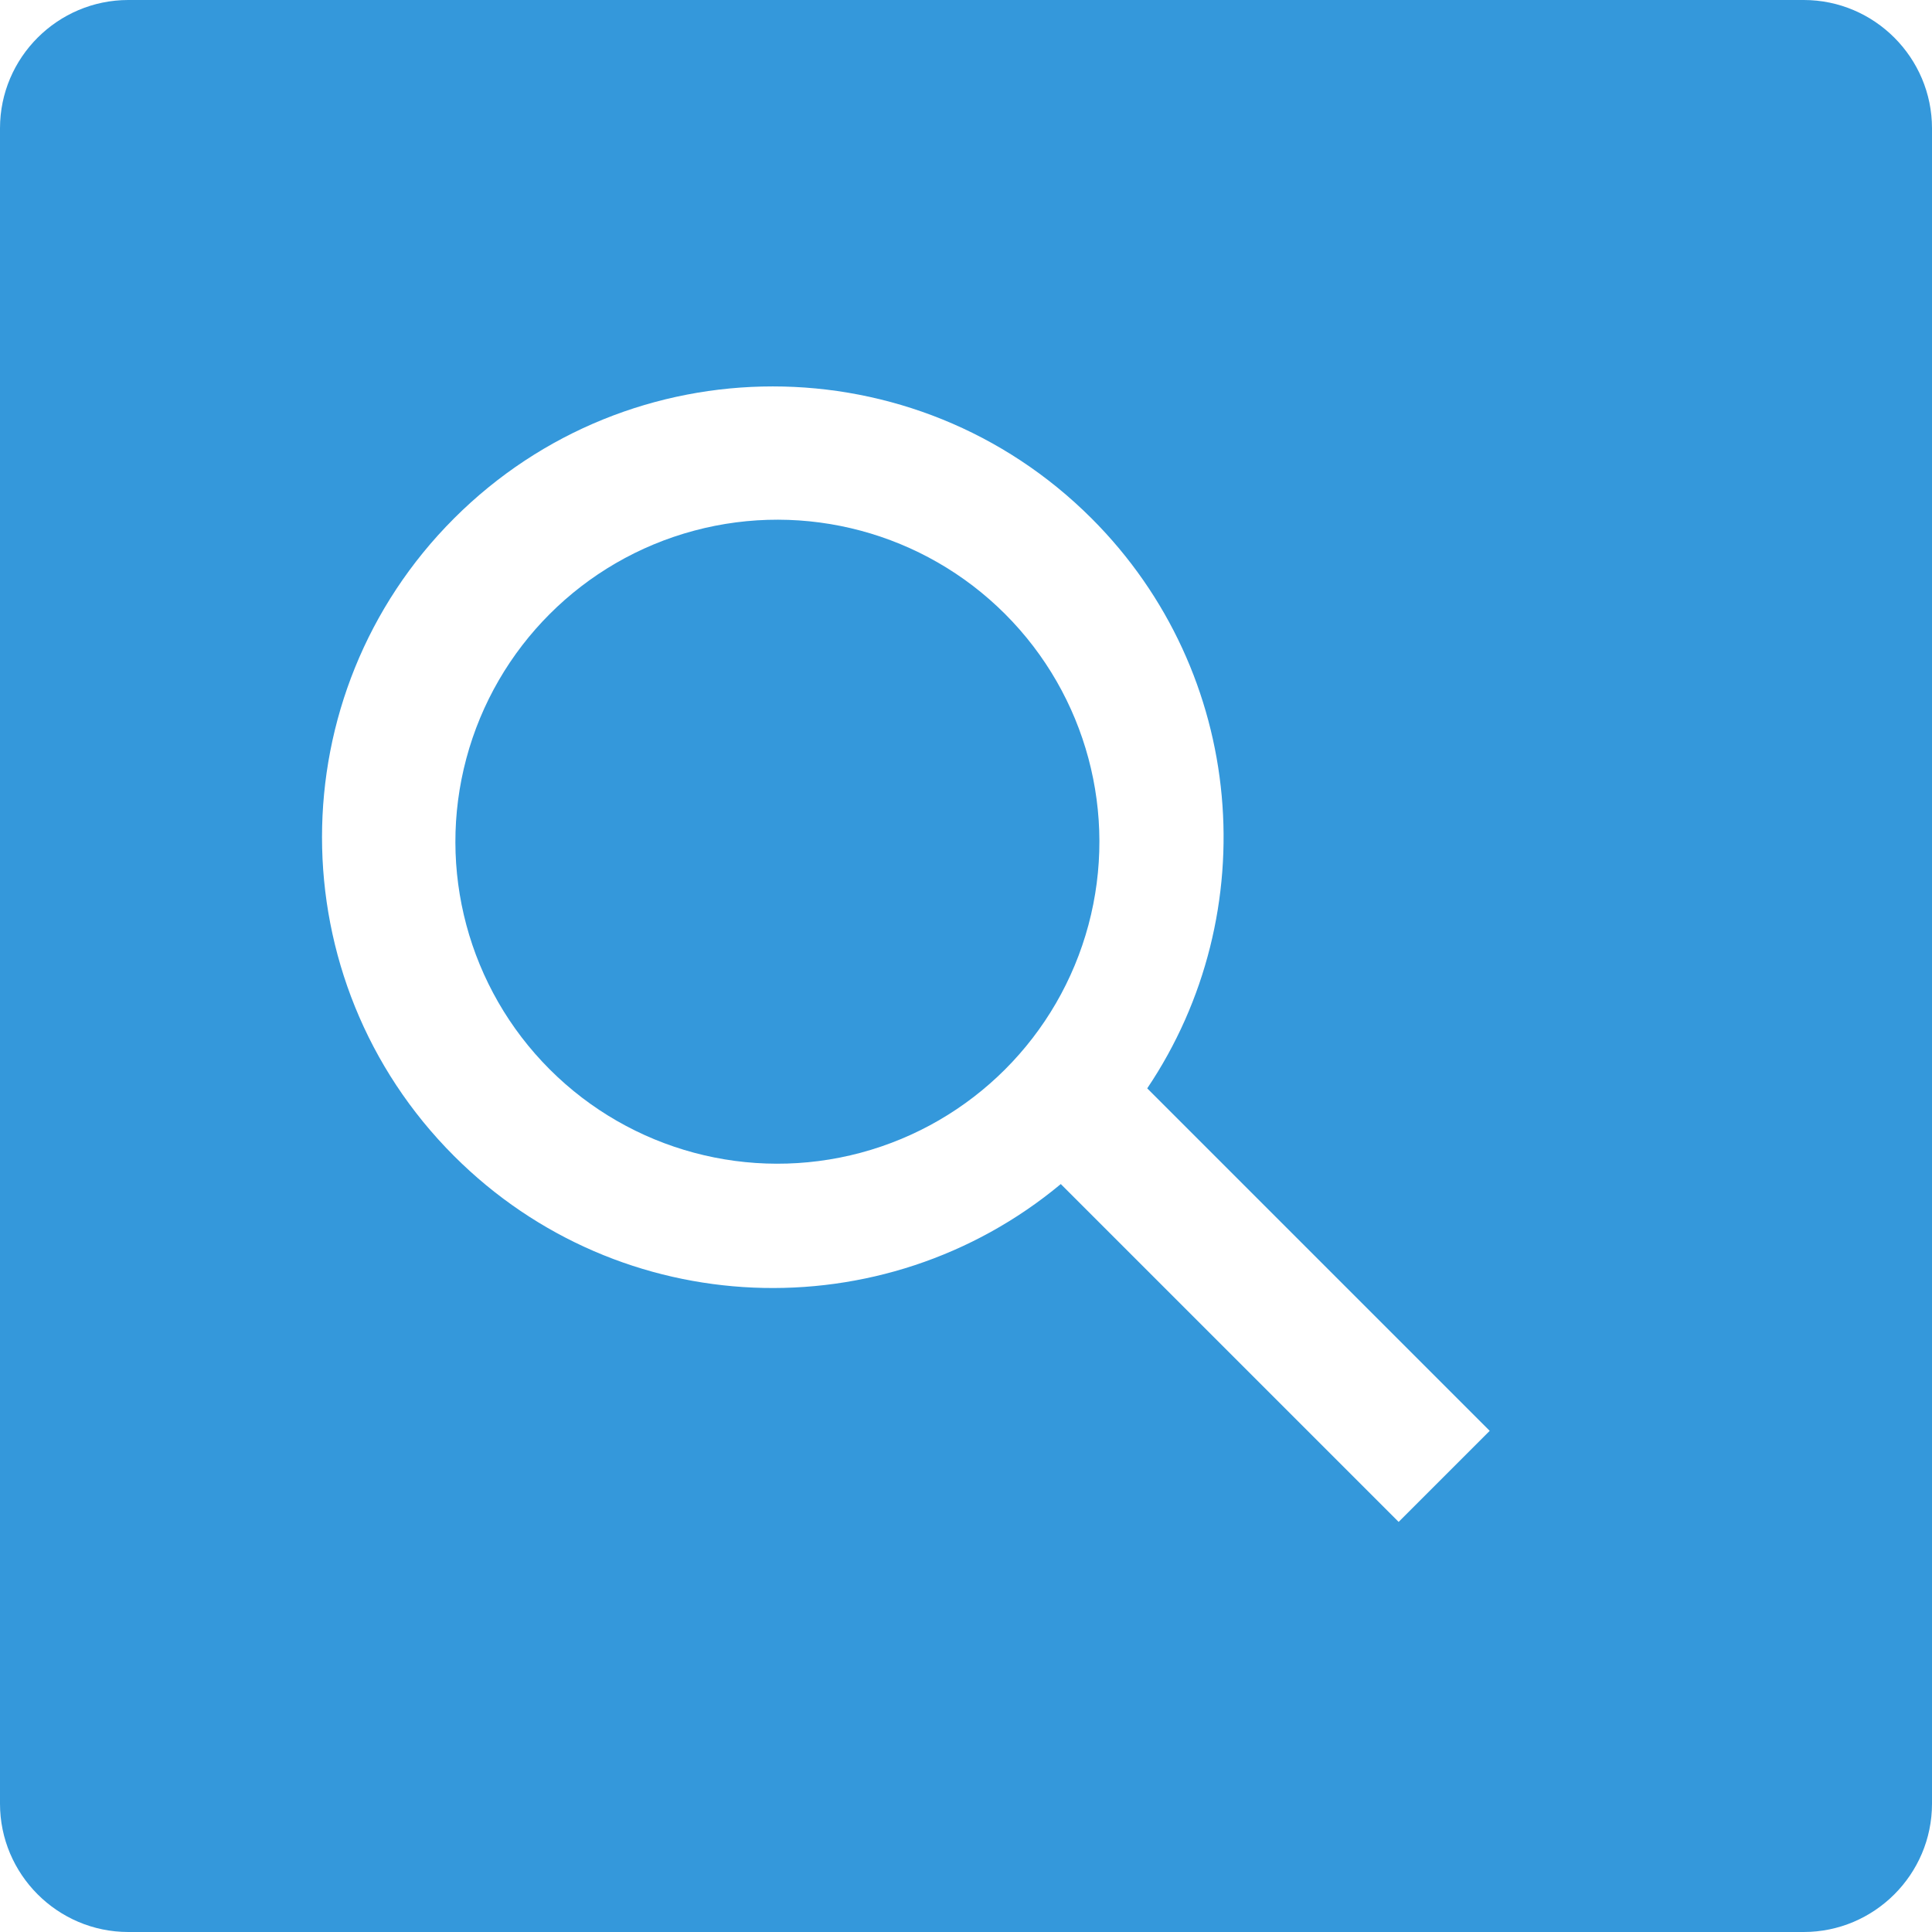 <svg width="30" height="30" viewBox="0 0 30 30" xmlns="http://www.w3.org/2000/svg"><title>Group 12</title><g fill="#3498DB" fill-rule="evenodd"><path d="M17.814 16.9c1.83-2.72 1.542-6.444-.864-8.85-2.734-2.733-7.166-2.733-9.9 0-2.733 2.734-2.733 7.166 0 9.9 2.58 2.58 6.672 2.725 9.422.436l5.246 5.246 1.414-1.414-5.318-5.318zM0 1.992C0 .892.898 0 1.992 0h26.016C29.108 0 30 .898 30 1.992v26.016c0 1.1-.898 1.992-1.992 1.992H1.992C.892 30 0 29.102 0 28.008V1.992z"/><circle transform="rotate(-45 12.07 13.07)" cx="12.071" cy="13.071" r="5"/></g></svg>